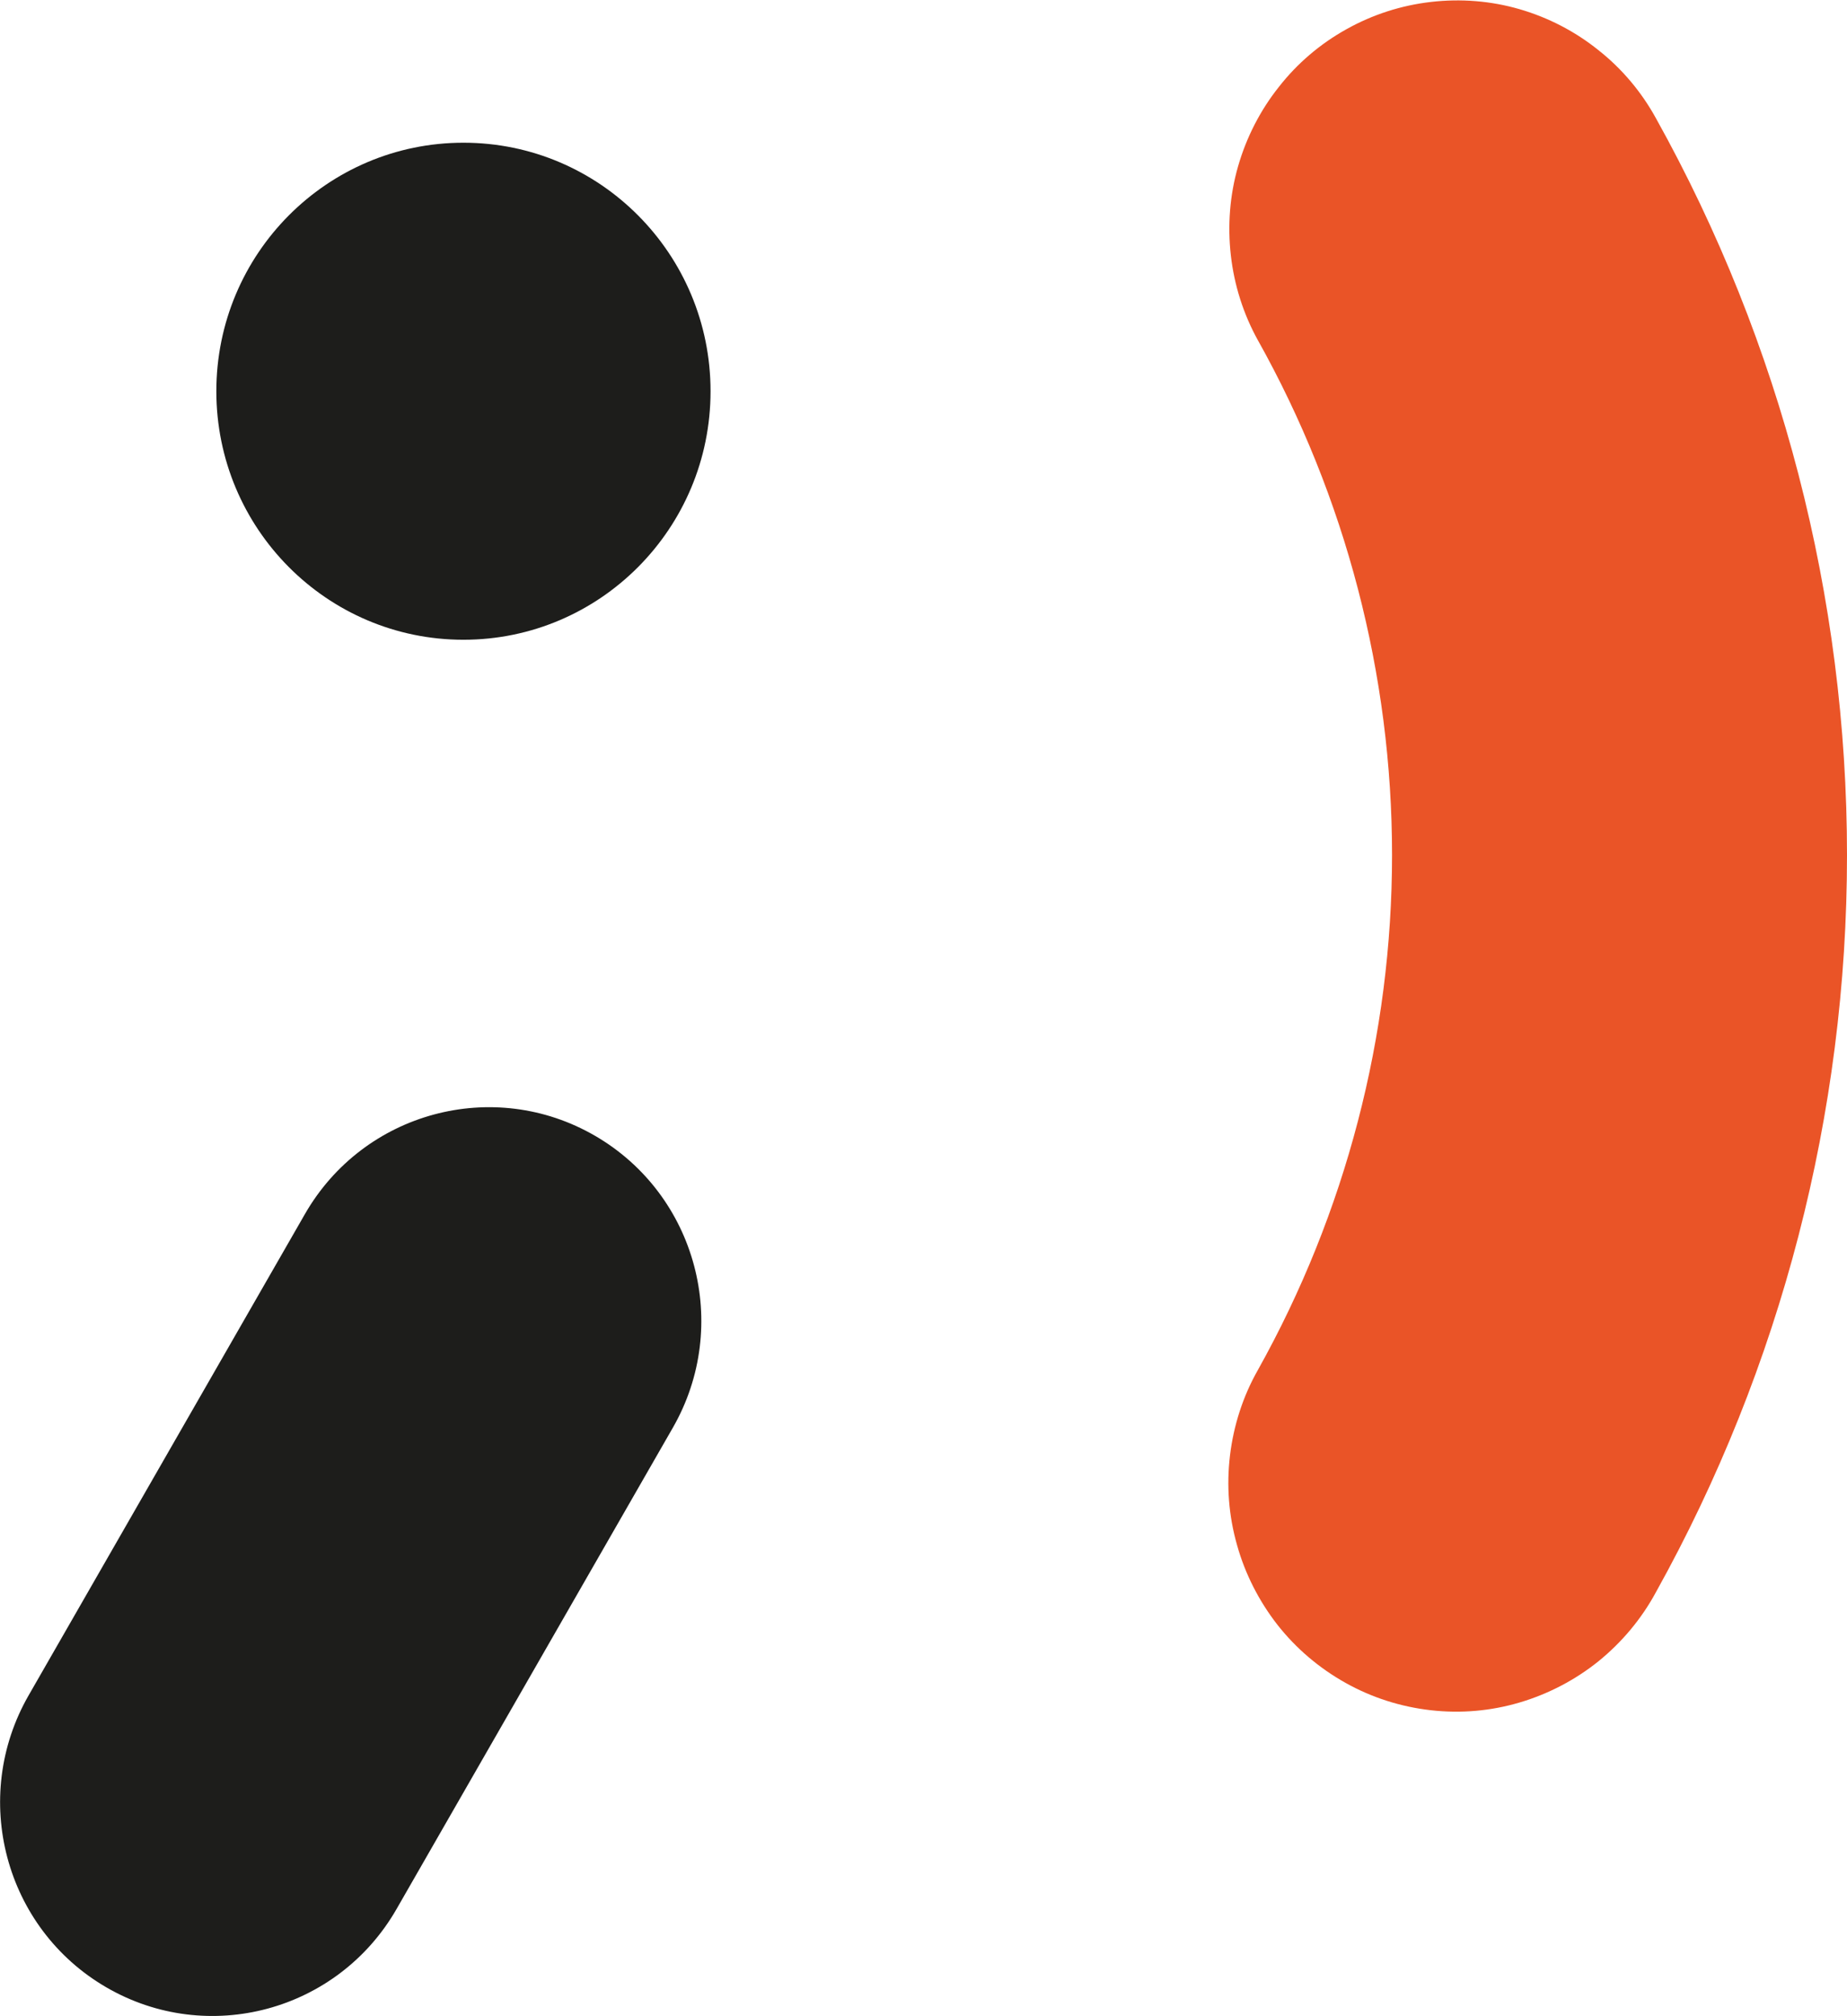 <svg xmlns="http://www.w3.org/2000/svg" width="142" height="155" viewBox="0 0 142 155" fill="none"><g clip-path="url(#clip0_304_3103)"><path d="M35.63 49.19C46.123 49.19 54.628 40.635 54.628 30.081C54.628 19.528 46.123 10.973 35.63 10.973C25.139 10.973 16.633 19.528 16.633 30.081C16.633 40.635 25.139 49.19 35.63 49.19Z" fill="#1D1D1B"></path><path d="M23.44 93.353L2.2 130.356C-2.312 138.217 0.362 148.267 8.174 152.803C15.985 157.339 25.975 154.644 30.487 146.783L51.726 109.78C56.238 101.919 53.564 91.87 45.753 87.333C37.942 82.797 27.952 85.492 23.44 93.353Z" fill="#1D1D1B"></path><path d="M96.7 26.145C103.467 38.233 107.022 51.88 107.022 65.74C107.022 79.6 103.467 93.246 96.7 105.351C95.558 107.368 94.841 109.599 94.563 111.912C94.286 114.224 94.466 116.553 95.102 118.784C95.721 121.015 96.797 123.114 98.216 124.935C99.651 126.756 101.429 128.265 103.451 129.396C105.473 130.528 107.69 131.233 109.99 131.496C112.289 131.758 114.604 131.561 116.822 130.905C119.04 130.249 121.111 129.167 122.905 127.723C124.698 126.264 126.199 124.476 127.308 122.425C136.945 105.105 142 85.586 142 65.756C142 45.926 136.945 26.391 127.308 9.087C126.199 7.069 124.698 5.282 122.888 3.855C121.095 2.411 119.024 1.345 116.822 0.705C114.621 0.066 112.305 -0.115 110.022 0.148C107.739 0.41 105.538 1.115 103.516 2.247C101.51 3.362 99.733 4.871 98.314 6.692C96.879 8.496 95.819 10.579 95.183 12.794C94.547 15.008 94.368 17.337 94.629 19.633C94.889 21.93 95.591 24.144 96.716 26.178L96.7 26.145Z" fill="#EA5427"></path></g><defs><clipPath id="clip0_304_3103"><rect width="142" height="155" fill="white"></rect></clipPath></defs></svg>
